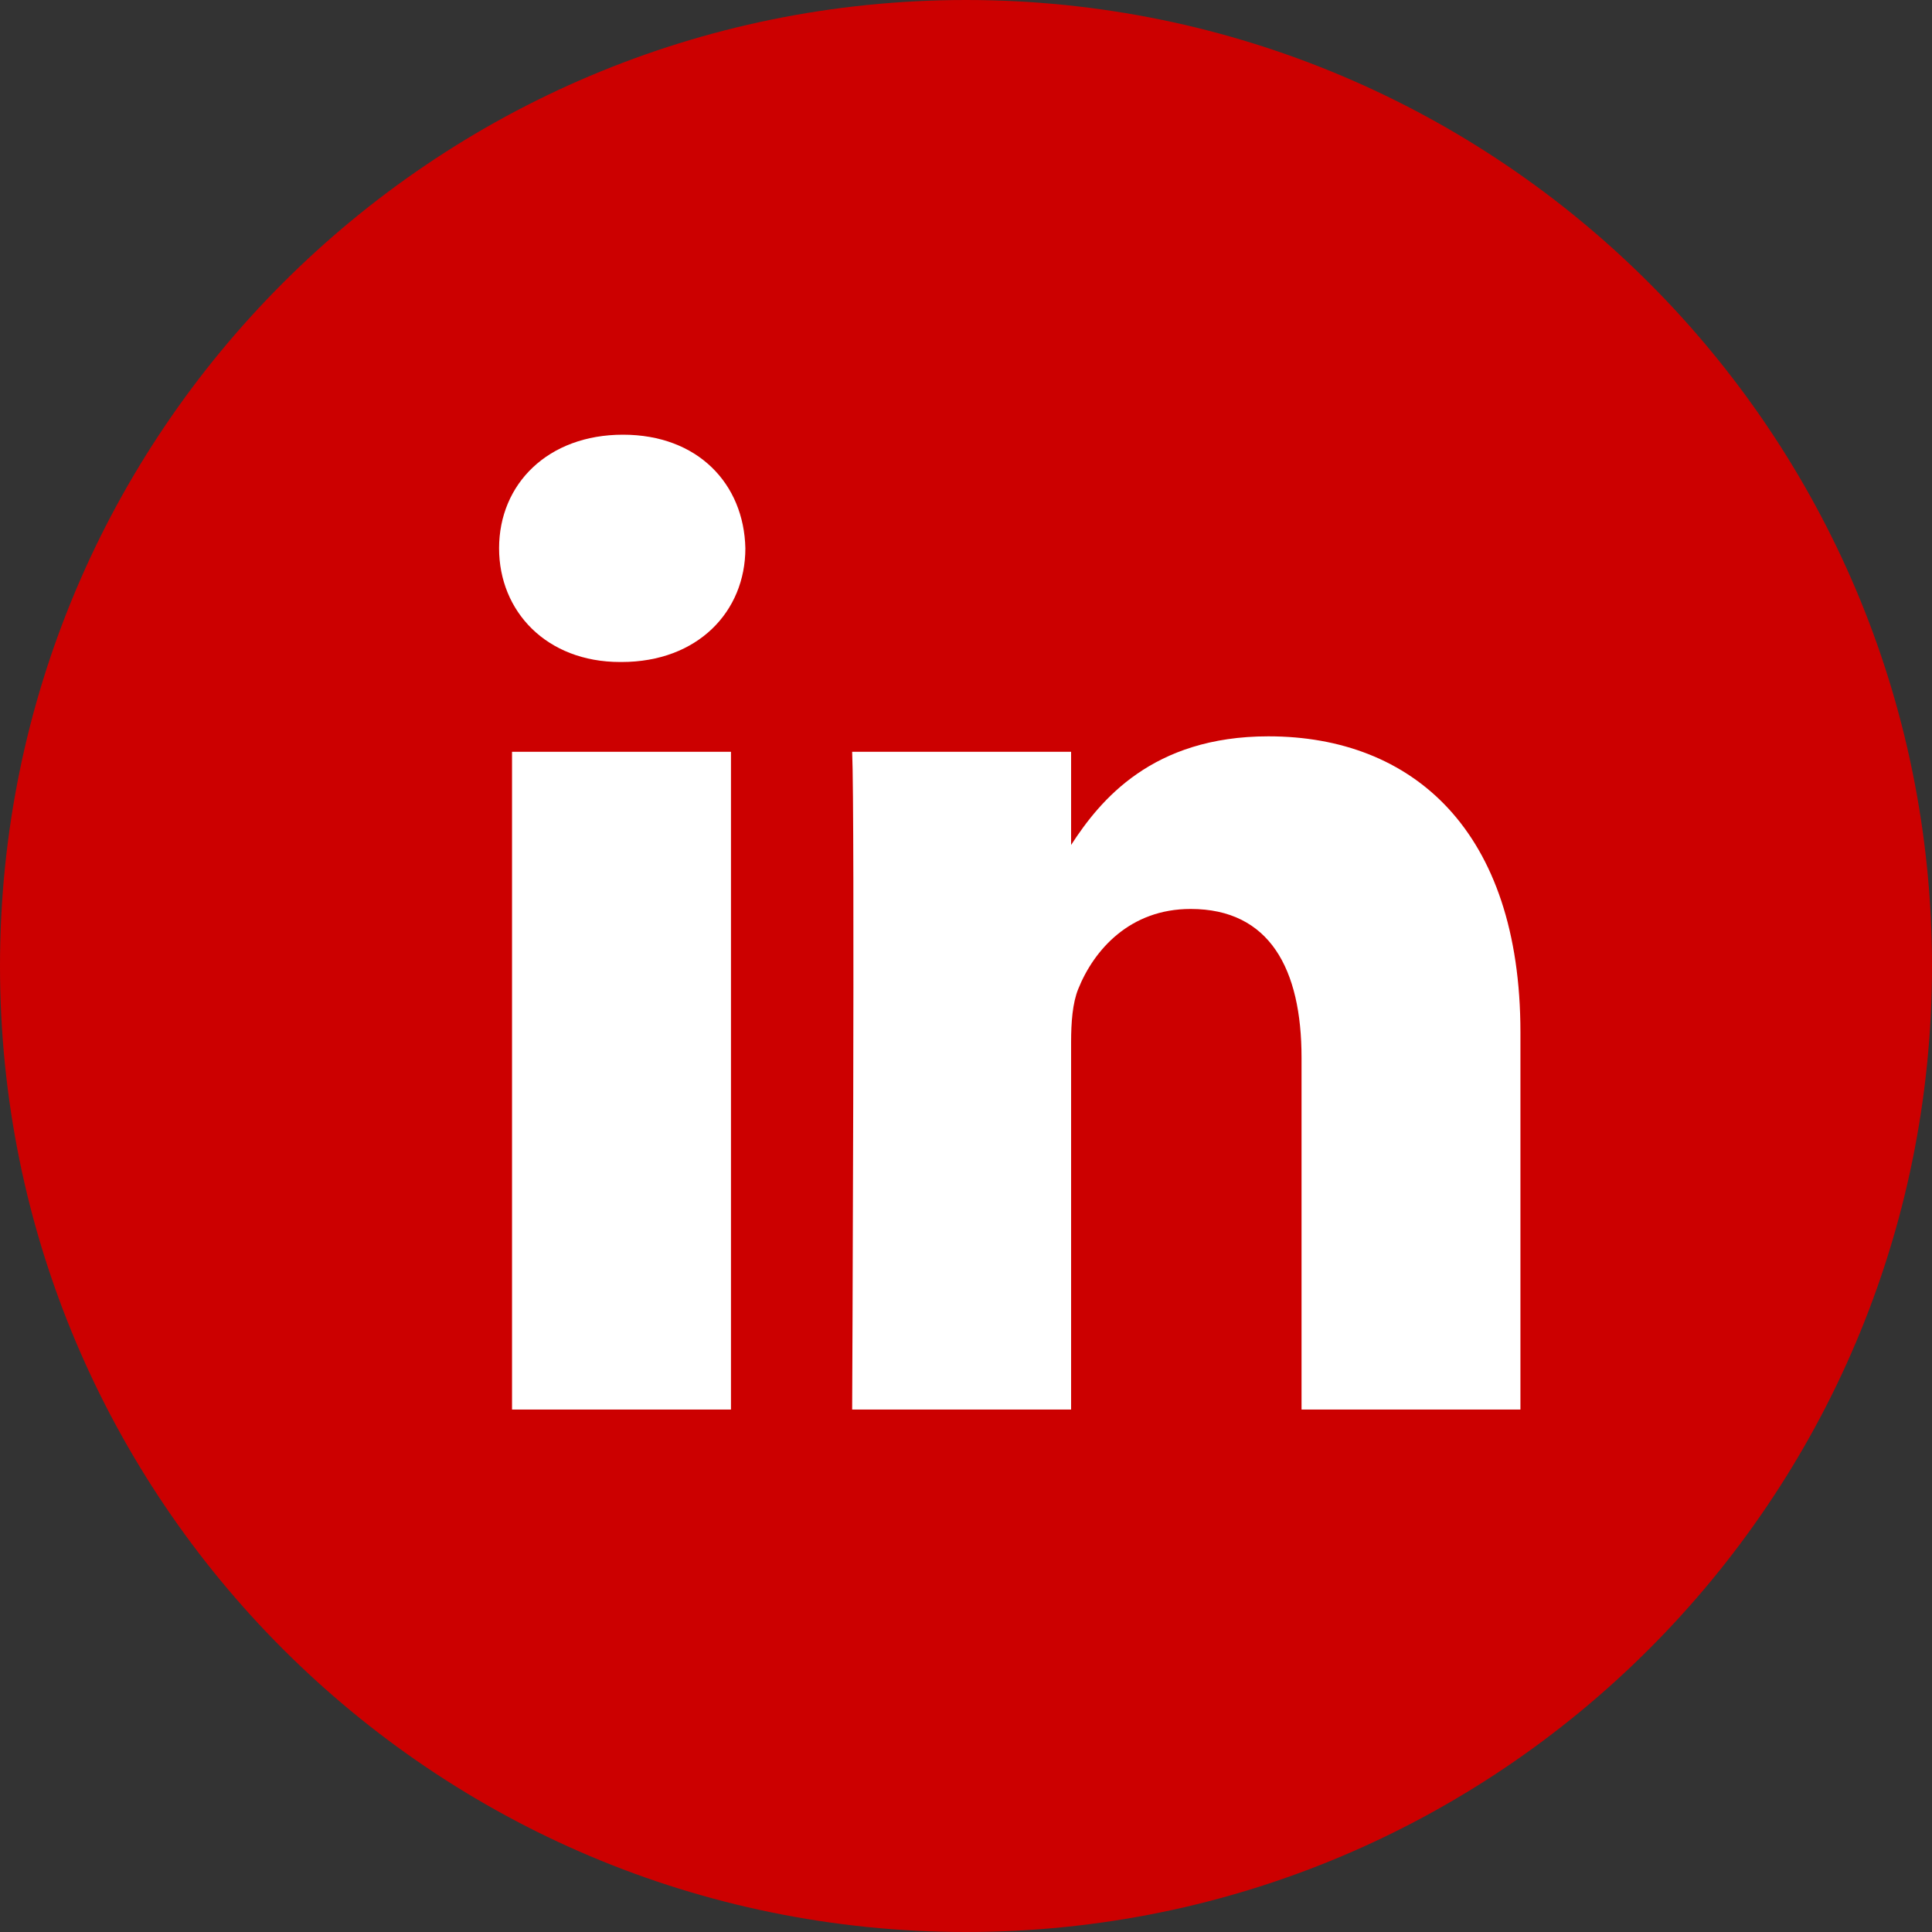 <?xml version="1.0" encoding="UTF-8"?>
<svg width="40px" height="40px" viewBox="0 0 40 40" version="1.1" xmlns="http://www.w3.org/2000/svg" xmlns:xlink="http://www.w3.org/1999/xlink">
    <rect x="0" y="0" width="40" height="40" fill="#333333" stroke="none"/>
    <!-- Generator: Sketch 52.5 (67469) - http://www.bohemiancoding.com/sketch -->
    <title>Group 3</title>
    <desc>Created with Sketch.</desc>
    <defs>
        <linearGradient x1="64.242%" y1="27.194%" x2="34.905%" y2="94.611%" id="linearGradient-1">
            <stop stop-color="#1AAC88" offset="0%"></stop>
            <stop stop-color="#089D77" offset="100%"></stop>
        </linearGradient>
    </defs>
    <g id="Page-1" stroke="none" stroke-width="1" fill="none" fill-rule="evenodd">
        <g id="Specs-M" transform="translate(-577, -5469)">
            <g id="Group-3" transform="translate(577, 5469)">
                <g id="LinkedIN">
                    <path d="M0,20 C0,8.954 8.954,0 20,0 C31.046,0 40,8.954 40,20 C40,31.046 31.046,40 20,40 C8.954,40 0,31.046 0,20 Z" id="Combined-Shape" fill="#CC0000"></path>
                    <polygon id="Combined-Shape" fill="#FFFFFF" points="15.134 15.565 10.601 15.565 10.601 29.183 15.134 29.183"></polygon>
                    <path d="M15.432,11.352 C15.403,10.017 14.448,9 12.898,9 C11.347,9 10.333,10.017 10.333,11.352 C10.333,12.66 11.317,13.706 12.839,13.706 L12.868,13.706 C14.448,13.706 15.432,12.66 15.432,11.352 Z" id="Combined-Shape" fill="#FFFFFF"></path>
                    <path d="M31.479,21.375 C31.479,17.192 29.244,15.245 26.261,15.245 C23.855,15.245 22.777,16.567 22.176,17.494 L22.176,15.565 L17.643,15.565 C17.702,16.843 17.643,29.183 17.643,29.183 L22.176,29.183 L22.176,21.578 C22.176,21.171 22.205,20.765 22.325,20.473 C22.652,19.66 23.398,18.819 24.65,18.819 C26.291,18.819 26.947,20.067 26.947,21.897 L26.947,29.183 L31.479,29.183 L31.479,21.375 Z" id="Combined-Shape" fill="#FFFFFF"></path>
                </g>
            </g>
        </g>
    </g>
</svg>